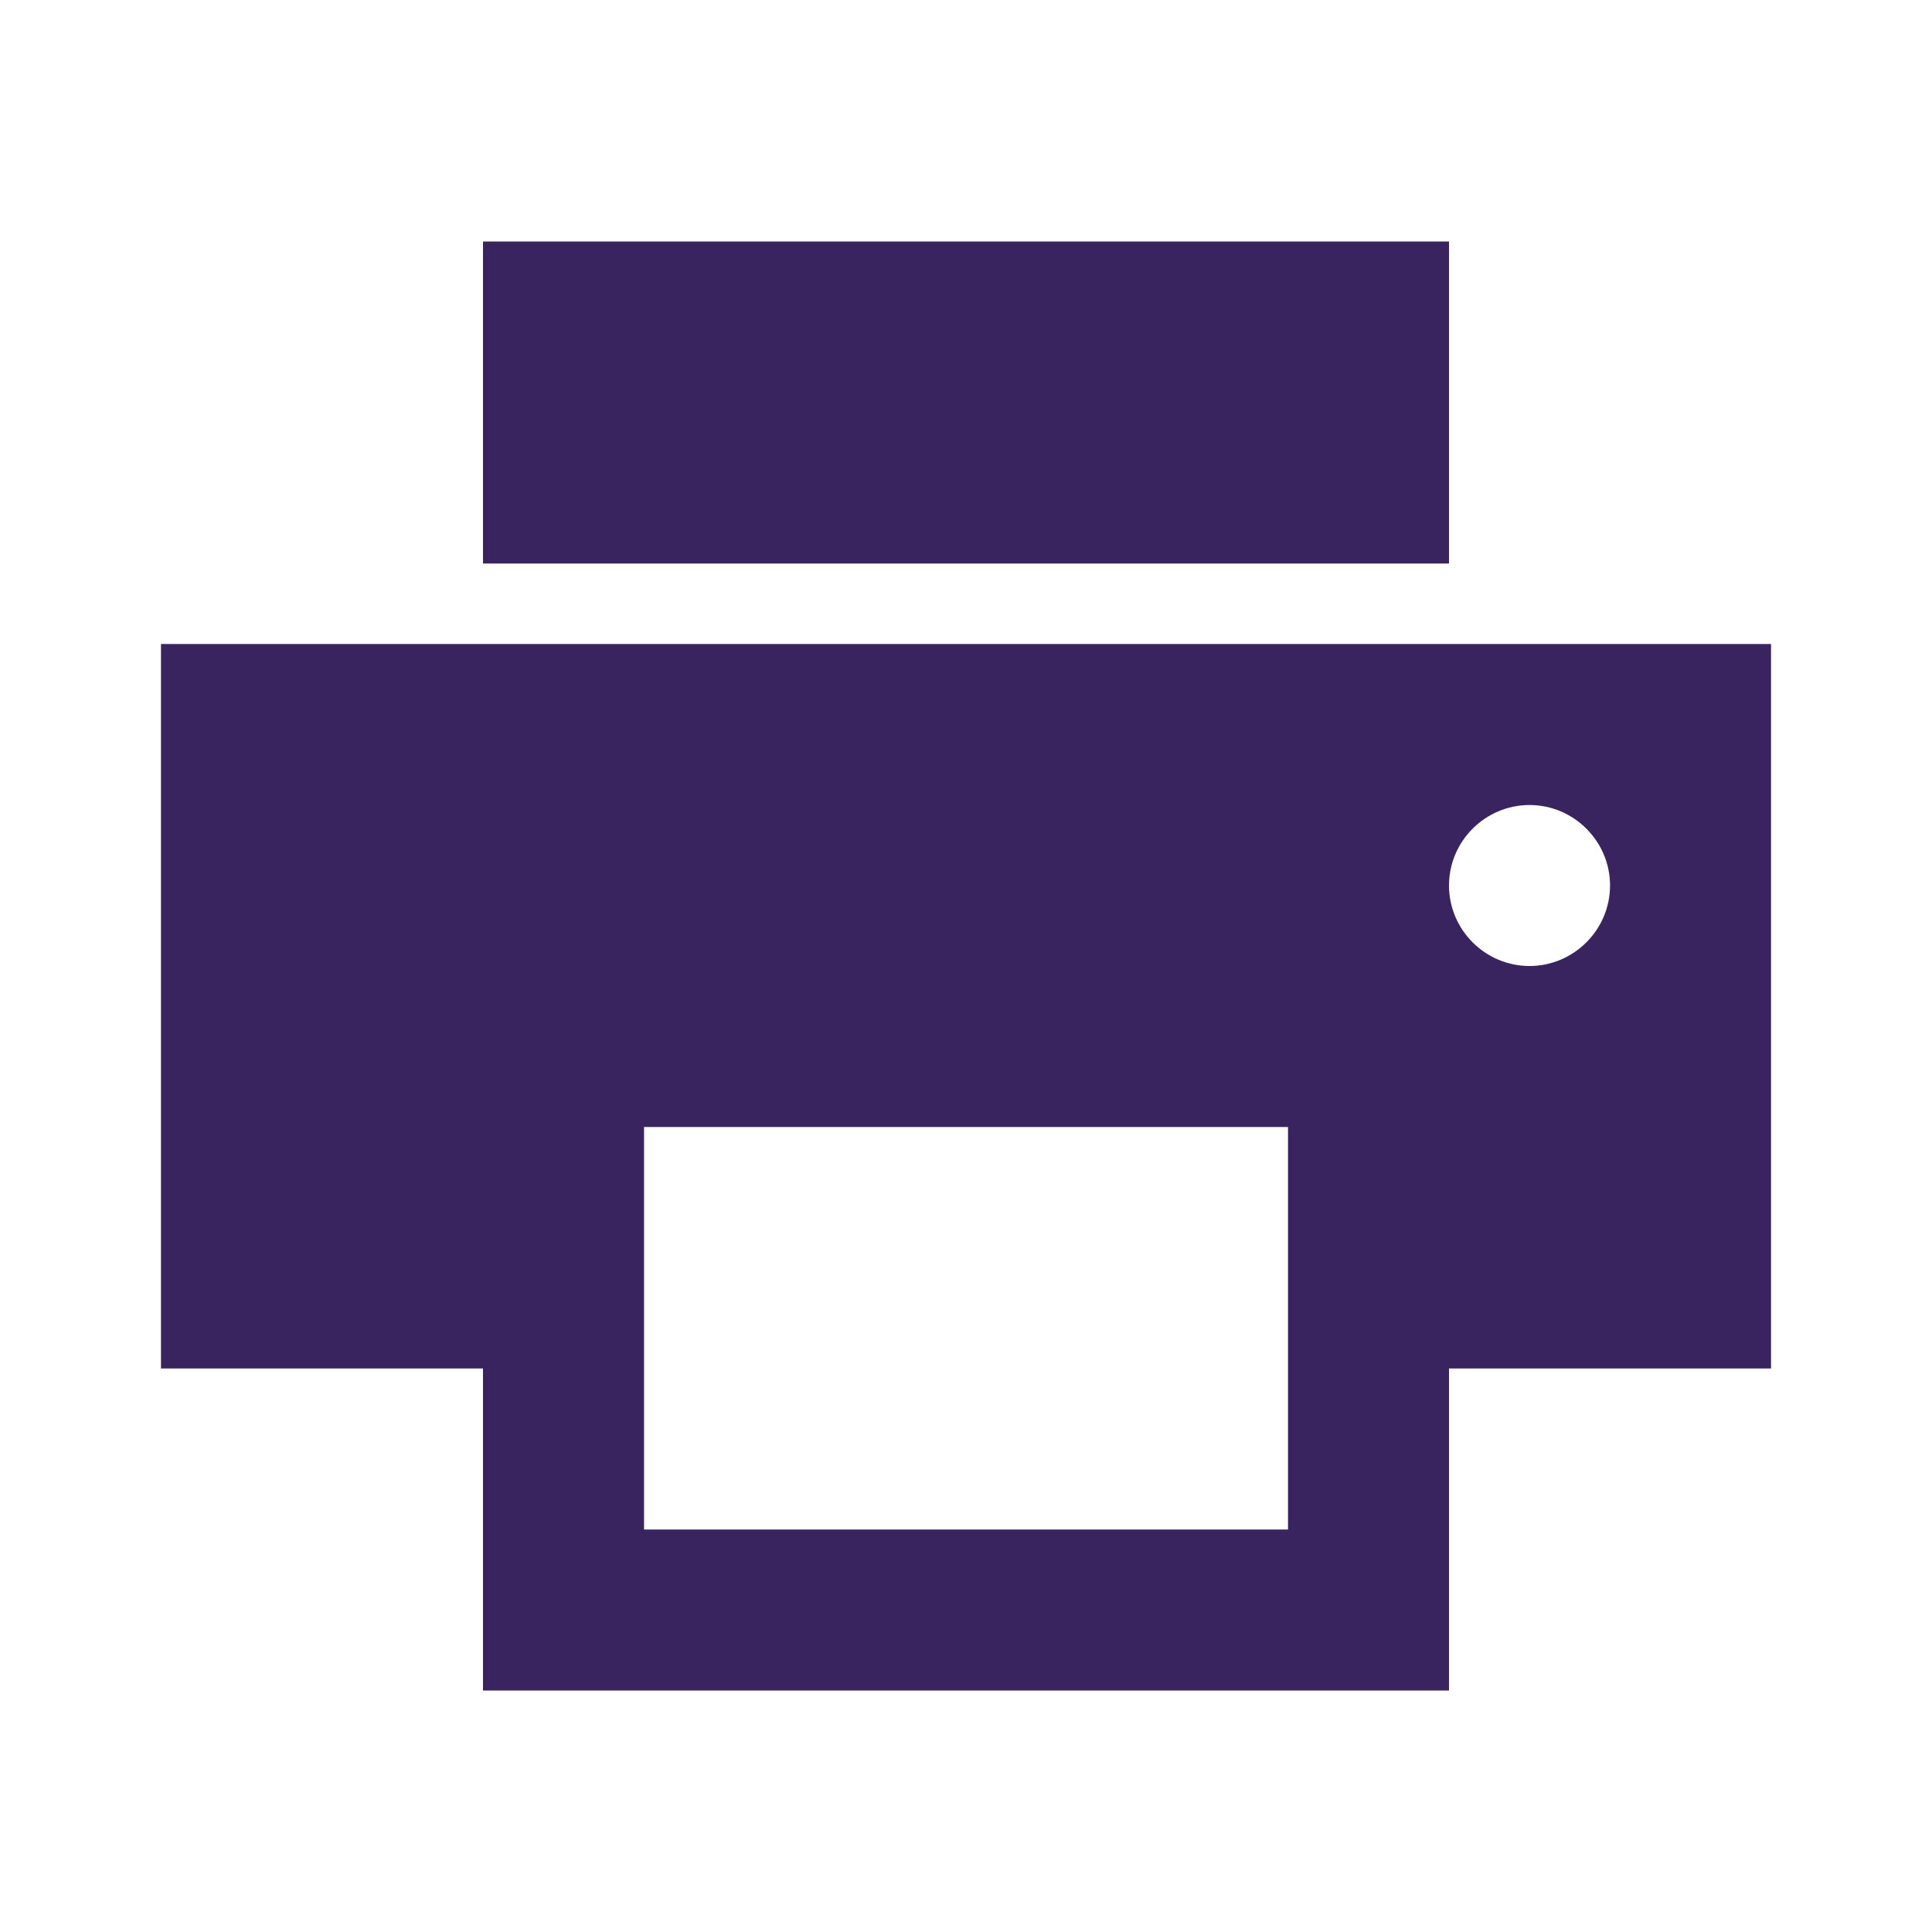 <svg width="31" height="31" viewBox="0 0 31 31" fill="none" xmlns="http://www.w3.org/2000/svg">
<g clip-path="url(#clip0_1529_29994)">
<path d="M28.417 10.333H2.583V21.958H7.75V27.125H23.25V21.958H28.417V10.333ZM20.667 24.542H10.334V18.083H20.667V24.542ZM24.542 15.5C23.831 15.5 23.25 14.919 23.25 14.208C23.25 13.498 23.831 12.917 24.542 12.917C25.252 12.917 25.834 13.498 25.834 14.208C25.834 14.919 25.252 15.5 24.542 15.5ZM23.25 3.875H7.75V9.042H23.25V3.875Z" fill="#39245F"/>
</g>
<defs>
<clipPath id="clip0_1529_29994">
<rect width="31" height="31" fill="white"/>
</clipPath>
</defs>
</svg>
